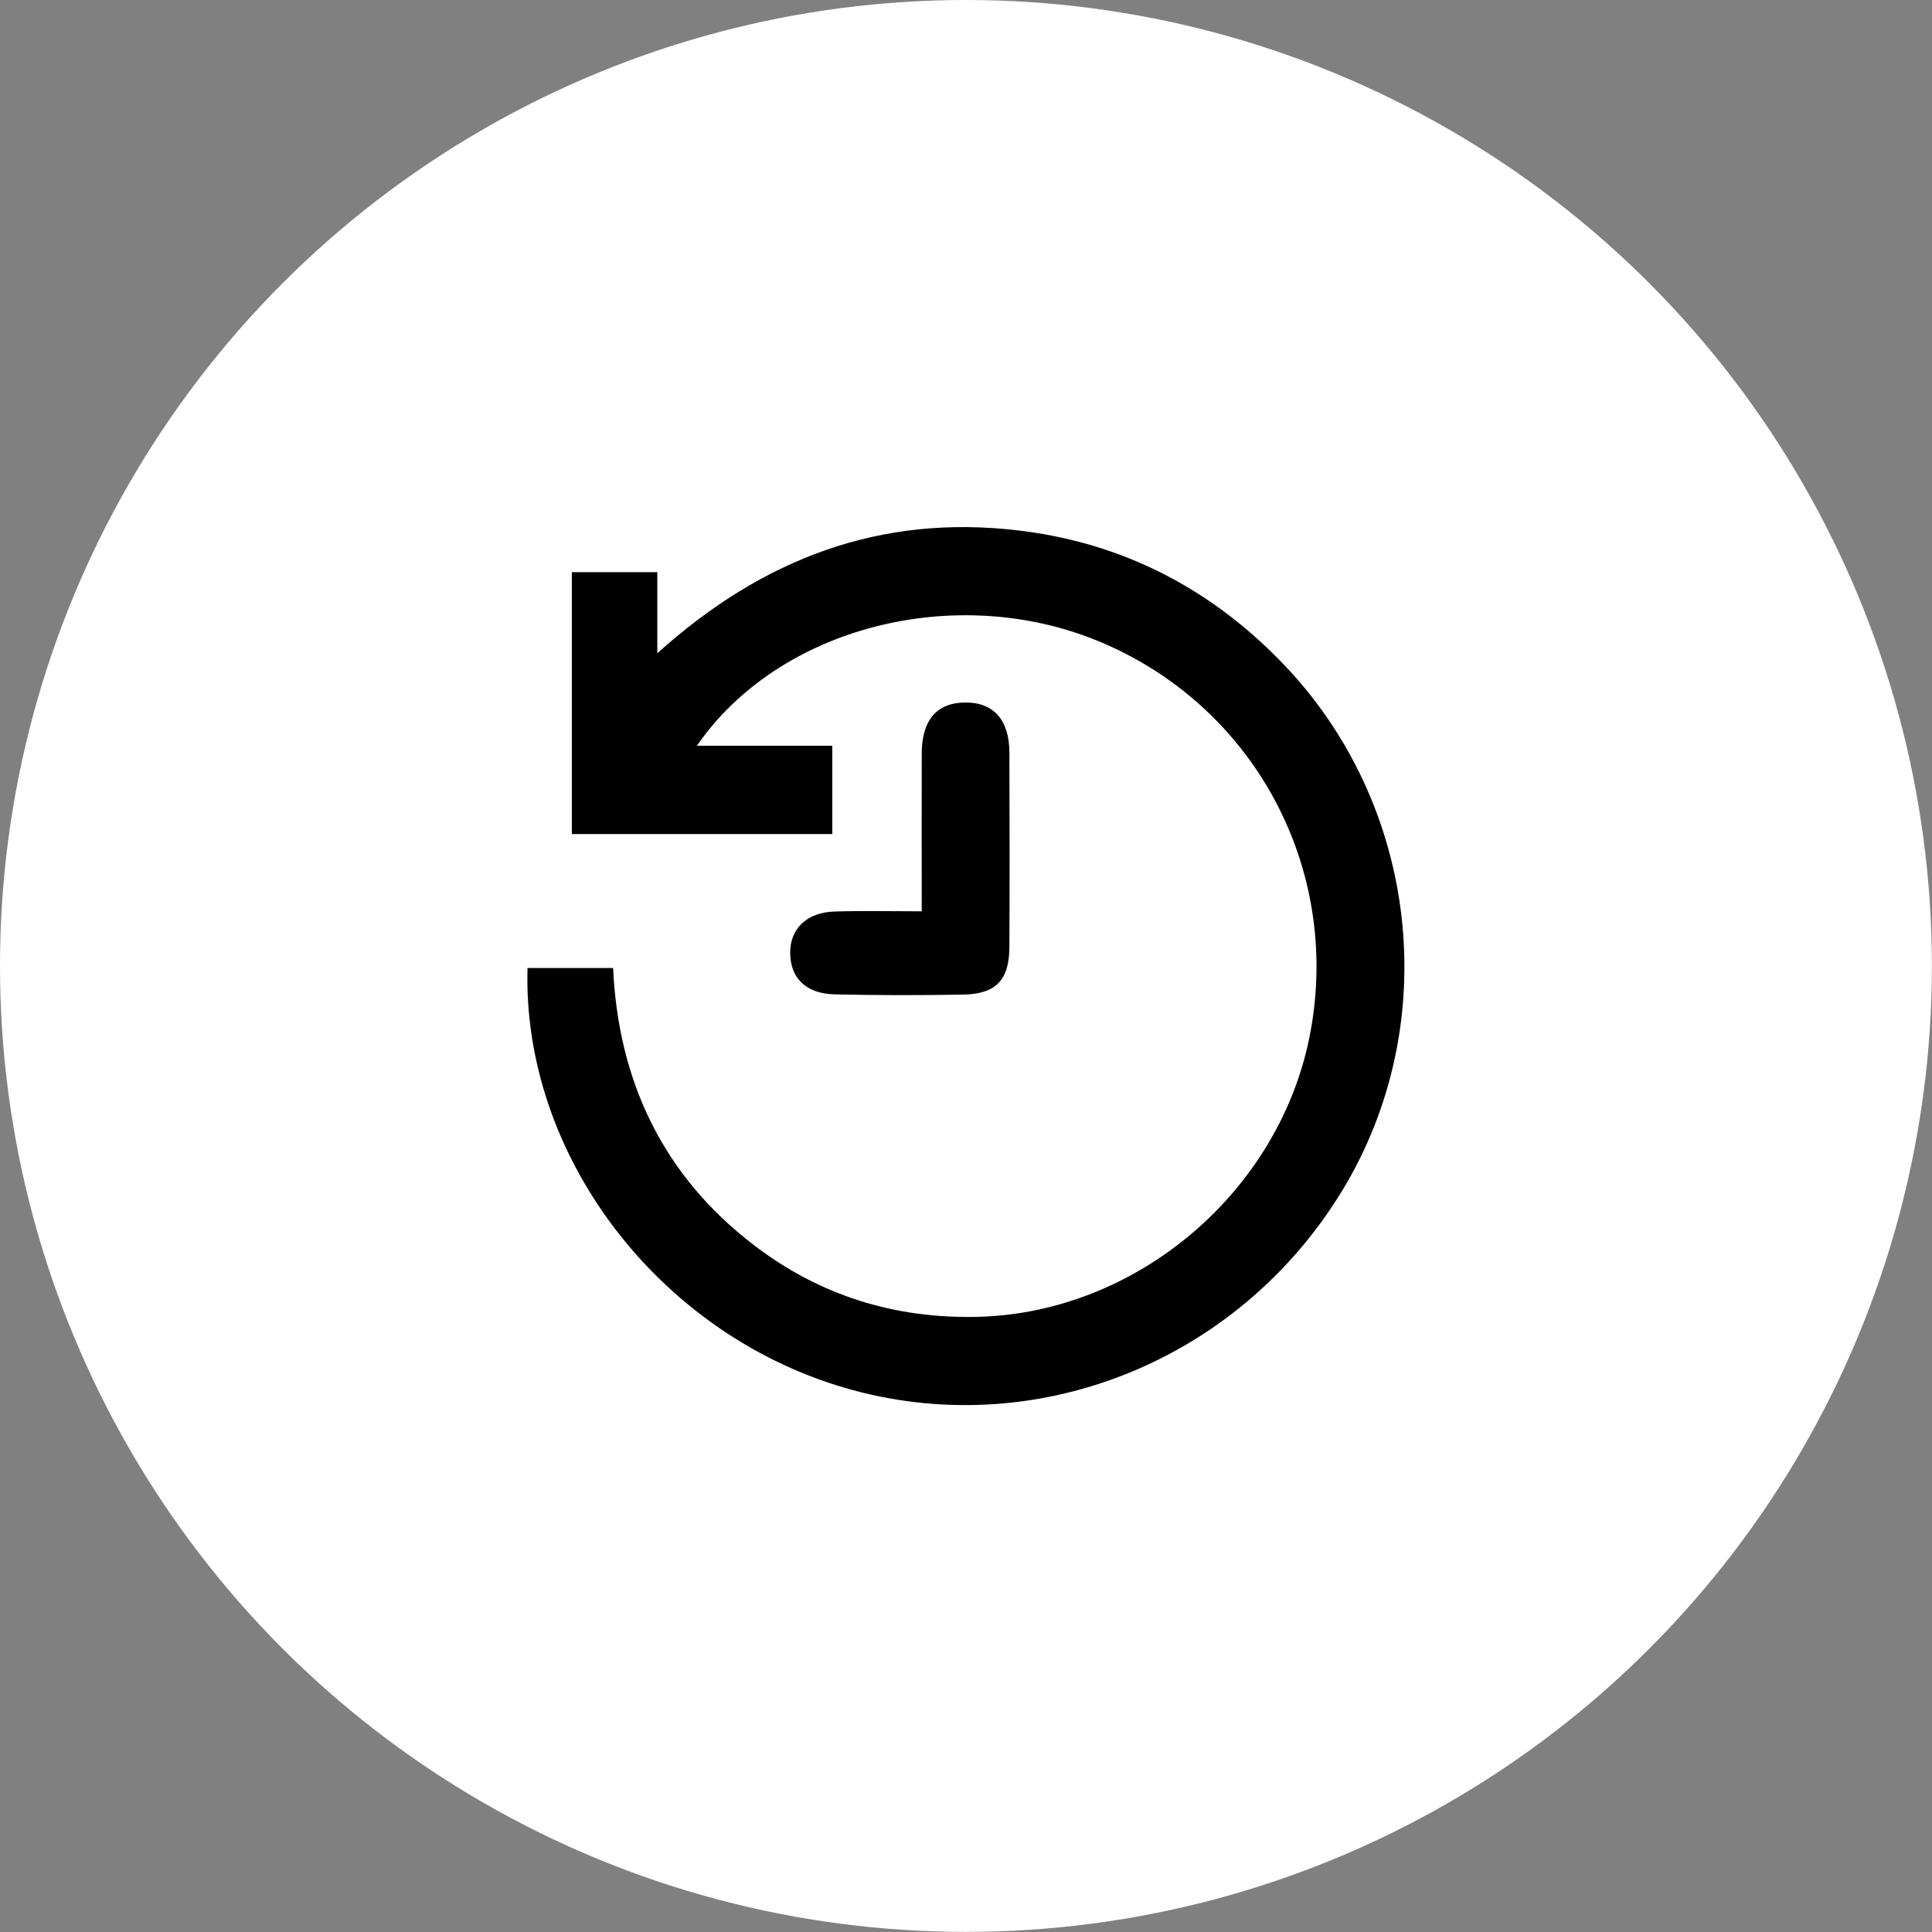 <?xml version="1.0" encoding="UTF-8"?>
<svg id="Layer_2" data-name="Layer 2" xmlns="http://www.w3.org/2000/svg" viewBox="0 0 176.09 176.09">
  <rect x="0" y="0" width="176.09" height="176.09" fill="#808080" stroke="none"/>
  <defs>
    <style>
      .cls-1 {
        fill: #000;
      }

      .cls-1, .cls-2 {
        stroke-width: 0px;
      }

      .cls-2 {
        fill: #fff;
      }
    </style>
  </defs>
  <g id="Layer_1-2" data-name="Layer 1">
    <circle class="cls-2" cx="88.04" cy="88.04" r="88.04"/>
    <g>
      <path class="cls-1" d="M52.12,76.02v-23.87h7.79v7.39c9.65-8.69,20.38-12.67,32.85-11.2,9.45,1.11,17.47,5.22,24.07,12.04,12.53,12.92,14.77,32.98,5.46,48.21-9.55,15.63-28.15,22.96-45.37,17.88-17.01-5.01-29.32-21.24-28.84-38.24h7.8c.47,10.24,4.5,18.87,12.8,25.23,6.03,4.63,12.91,6.76,20.51,6.56,14.55-.39,27.56-11.53,30.24-25.91,2.82-15.07-5.19-29.85-19.33-35.68-13.04-5.37-29.12-1.28-36.58,9.54h12.34v8.05h-23.75Z"/>
      <path class="cls-1" d="M84.01,83.06c0-5.07-.01-9.72,0-14.38.01-3.05,1.37-4.63,3.95-4.65,2.58-.03,4.03,1.57,4.04,4.55.02,5.91.03,11.82,0,17.73-.01,3-1.22,4.29-4.2,4.34-3.91.07-7.82.07-11.73-.02-2.6-.06-4.03-1.48-4.05-3.76-.02-2.22,1.51-3.72,4.05-3.79,2.56-.08,5.12-.02,7.94-.02Z"/>
    </g>
  </g>
</svg>